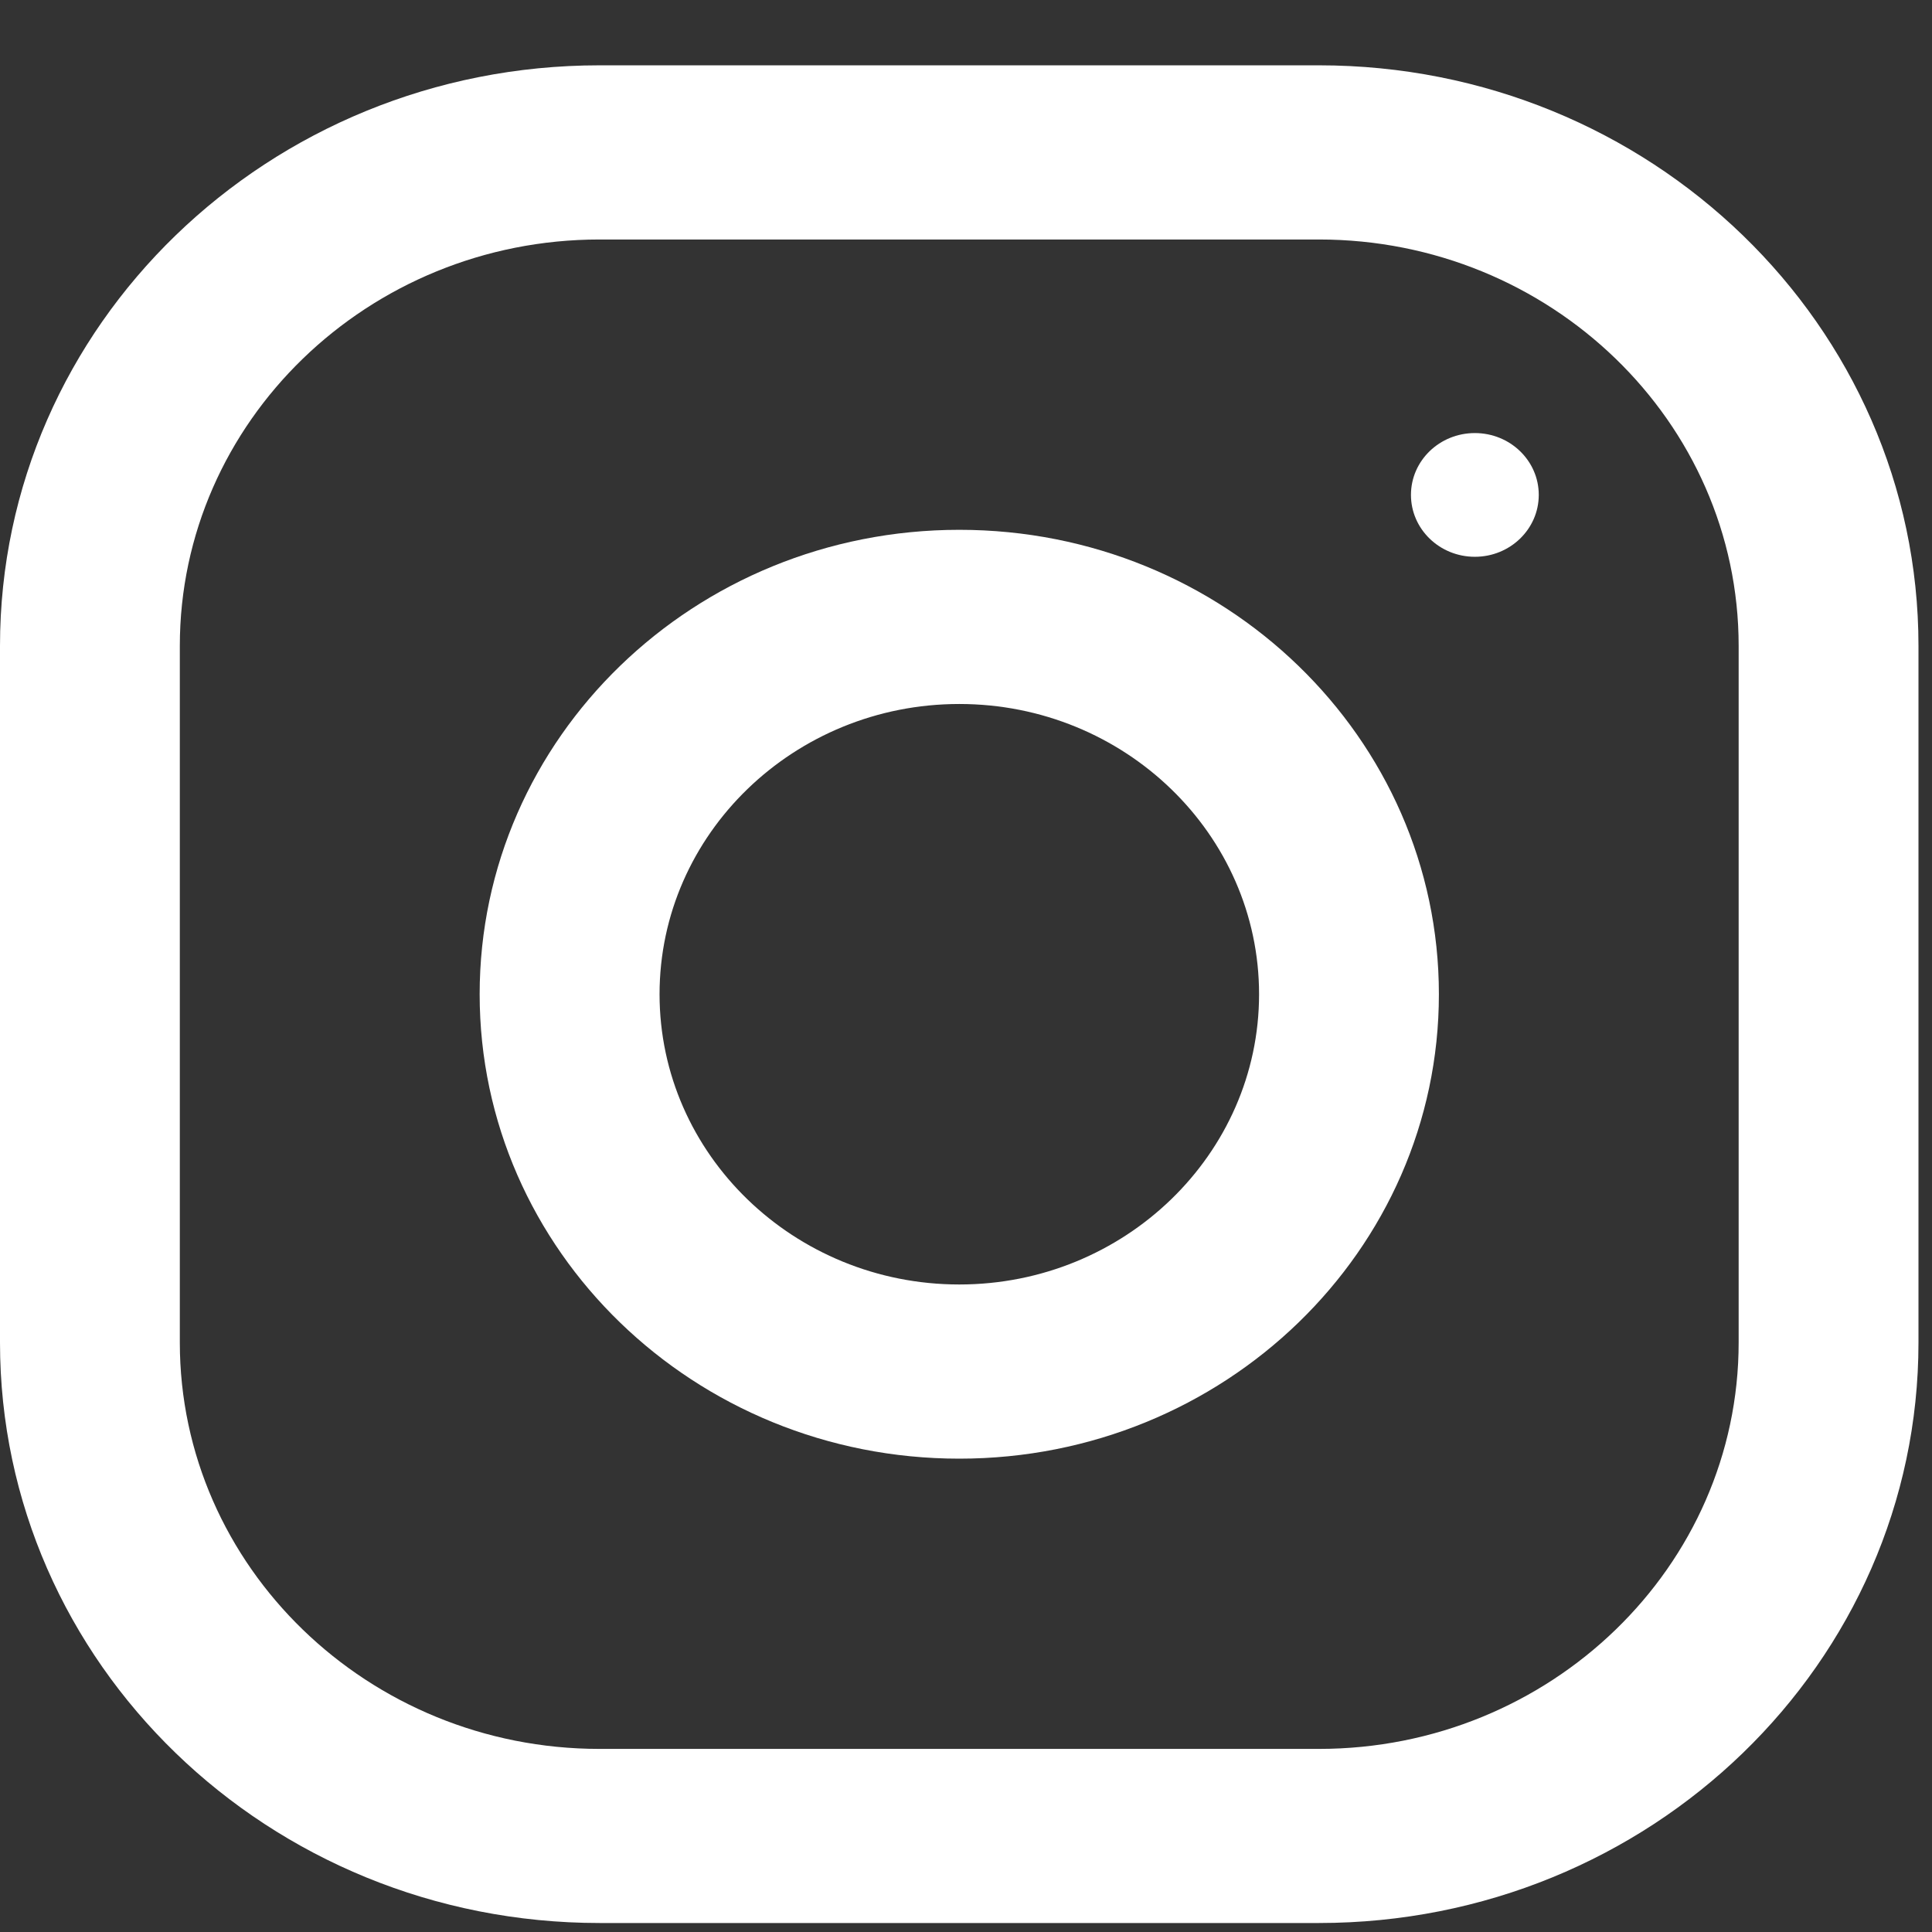 <svg width="26" height="26" viewBox="0 0 26 26" fill="none" xmlns="http://www.w3.org/2000/svg">
<rect x="0" y="0" width="26" height="26" fill="#333333" stroke="none"/>
<path d="M17.75 0.879H8.068C3.613 0.879 0 4.378 0 8.692V18.067C0 22.381 3.613 25.879 8.068 25.879H17.75C22.206 25.879 25.818 22.381 25.818 18.067V8.692C25.818 4.378 22.206 0.879 17.75 0.879ZM23.398 18.067C23.398 21.082 20.864 23.536 17.75 23.536H8.068C4.954 23.536 2.42 21.082 2.42 18.067V8.692C2.42 5.676 4.954 3.223 8.068 3.223H17.75C20.864 3.223 23.398 5.676 23.398 8.692V18.067Z" fill="white"/>
<path d="M12.91 7.13C9.345 7.13 6.455 9.928 6.455 13.38C6.455 16.831 9.345 19.63 12.91 19.63C16.474 19.63 19.364 16.831 19.364 13.38C19.364 9.928 16.474 7.13 12.91 7.13ZM12.91 17.286C10.686 17.286 8.876 15.533 8.876 13.38C8.876 11.225 10.686 9.474 12.91 9.474C15.133 9.474 16.944 11.225 16.944 13.38C16.944 15.533 15.133 17.286 12.91 17.286Z" fill="white"/>
<path d="M19.848 7.493C20.323 7.493 20.708 7.12 20.708 6.66C20.708 6.2 20.323 5.828 19.848 5.828C19.373 5.828 18.988 6.2 18.988 6.66C18.988 7.12 19.373 7.493 19.848 7.493Z" fill="white"/>
</svg>
